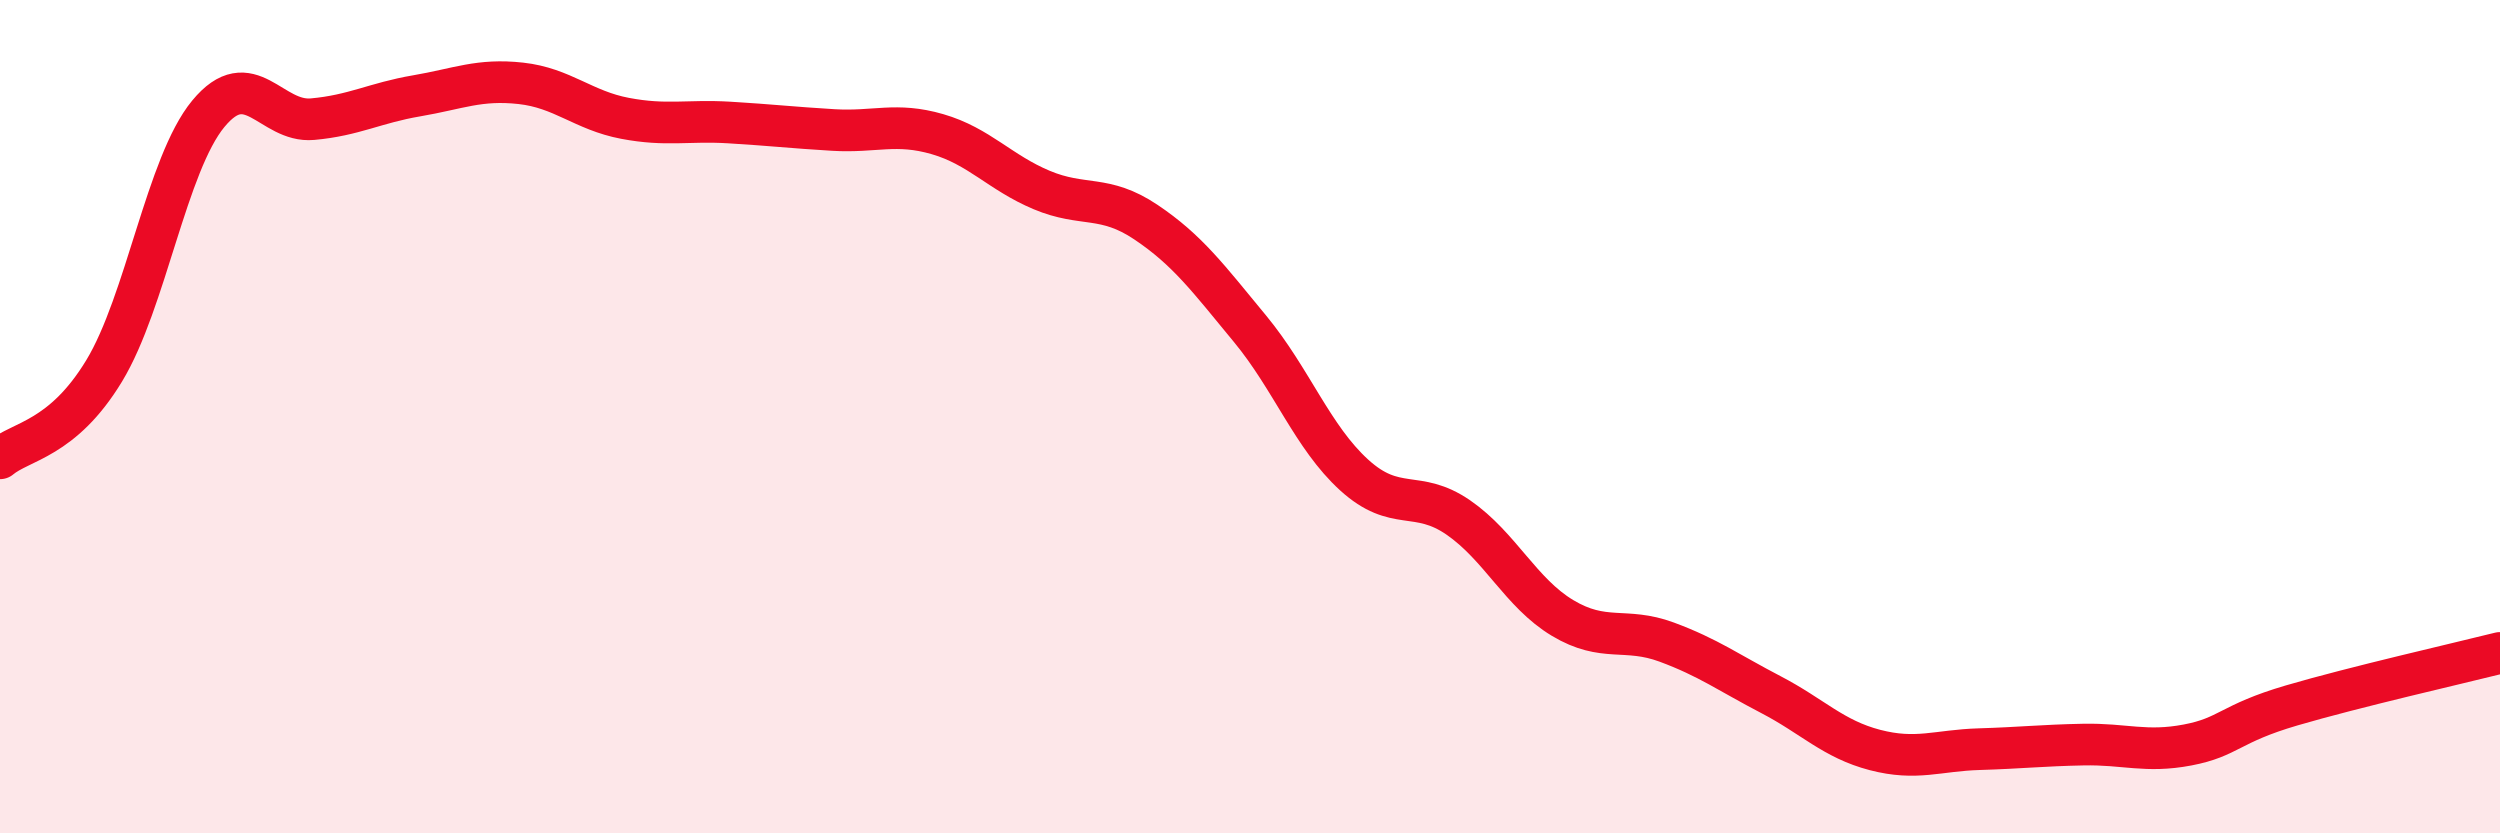 
    <svg width="60" height="20" viewBox="0 0 60 20" xmlns="http://www.w3.org/2000/svg">
      <path
        d="M 0,11 C 0.5,10.58 1.5,10.55 2.5,8.9 C 3.5,7.25 4,3.94 5,2.73 C 6,1.52 6.5,2.95 7.5,2.86 C 8.5,2.77 9,2.47 10,2.3 C 11,2.13 11.5,1.89 12.5,2 C 13.5,2.11 14,2.65 15,2.84 C 16,3.03 16.5,2.88 17.5,2.94 C 18.5,3 19,3.06 20,3.12 C 21,3.18 21.5,2.93 22.5,3.22 C 23.5,3.51 24,4.14 25,4.56 C 26,4.98 26.5,4.66 27.5,5.33 C 28.5,6 29,6.68 30,7.89 C 31,9.1 31.5,10.49 32.5,11.4 C 33.5,12.31 34,11.73 35,12.42 C 36,13.11 36.5,14.23 37.5,14.83 C 38.5,15.43 39,15.04 40,15.41 C 41,15.78 41.5,16.15 42.5,16.67 C 43.5,17.19 44,17.74 45,18 C 46,18.26 46.5,18.01 47.5,17.98 C 48.5,17.95 49,17.89 50,17.87 C 51,17.85 51.5,18.07 52.5,17.88 C 53.5,17.69 53.5,17.37 55,16.93 C 56.5,16.49 59,15.92 60,15.67L60 20L0 20Z"
        fill="#EB0A25"
        opacity="0.1"
        stroke-linecap="round"
        stroke-linejoin="round"
      />
      <path
        d="M 0,11 C 0.5,10.58 1.5,10.55 2.5,8.9 C 3.5,7.25 4,3.94 5,2.73 C 6,1.52 6.5,2.95 7.5,2.86 C 8.5,2.77 9,2.47 10,2.3 C 11,2.13 11.5,1.89 12.5,2 C 13.5,2.11 14,2.65 15,2.84 C 16,3.03 16.5,2.88 17.5,2.94 C 18.5,3 19,3.06 20,3.12 C 21,3.18 21.5,2.93 22.5,3.22 C 23.5,3.51 24,4.14 25,4.56 C 26,4.98 26.5,4.66 27.5,5.33 C 28.5,6 29,6.68 30,7.89 C 31,9.1 31.5,10.49 32.5,11.4 C 33.5,12.31 34,11.73 35,12.42 C 36,13.11 36.5,14.23 37.5,14.83 C 38.5,15.43 39,15.04 40,15.41 C 41,15.78 41.5,16.15 42.5,16.67 C 43.5,17.19 44,17.74 45,18 C 46,18.26 46.5,18.01 47.5,17.98 C 48.5,17.95 49,17.89 50,17.87 C 51,17.85 51.5,18.07 52.5,17.88 C 53.5,17.69 53.5,17.37 55,16.93 C 56.5,16.49 59,15.92 60,15.67"
        stroke="#EB0A25"
        stroke-width="1"
        fill="none"
        stroke-linecap="round"
        stroke-linejoin="round"
      />
    </svg>
  